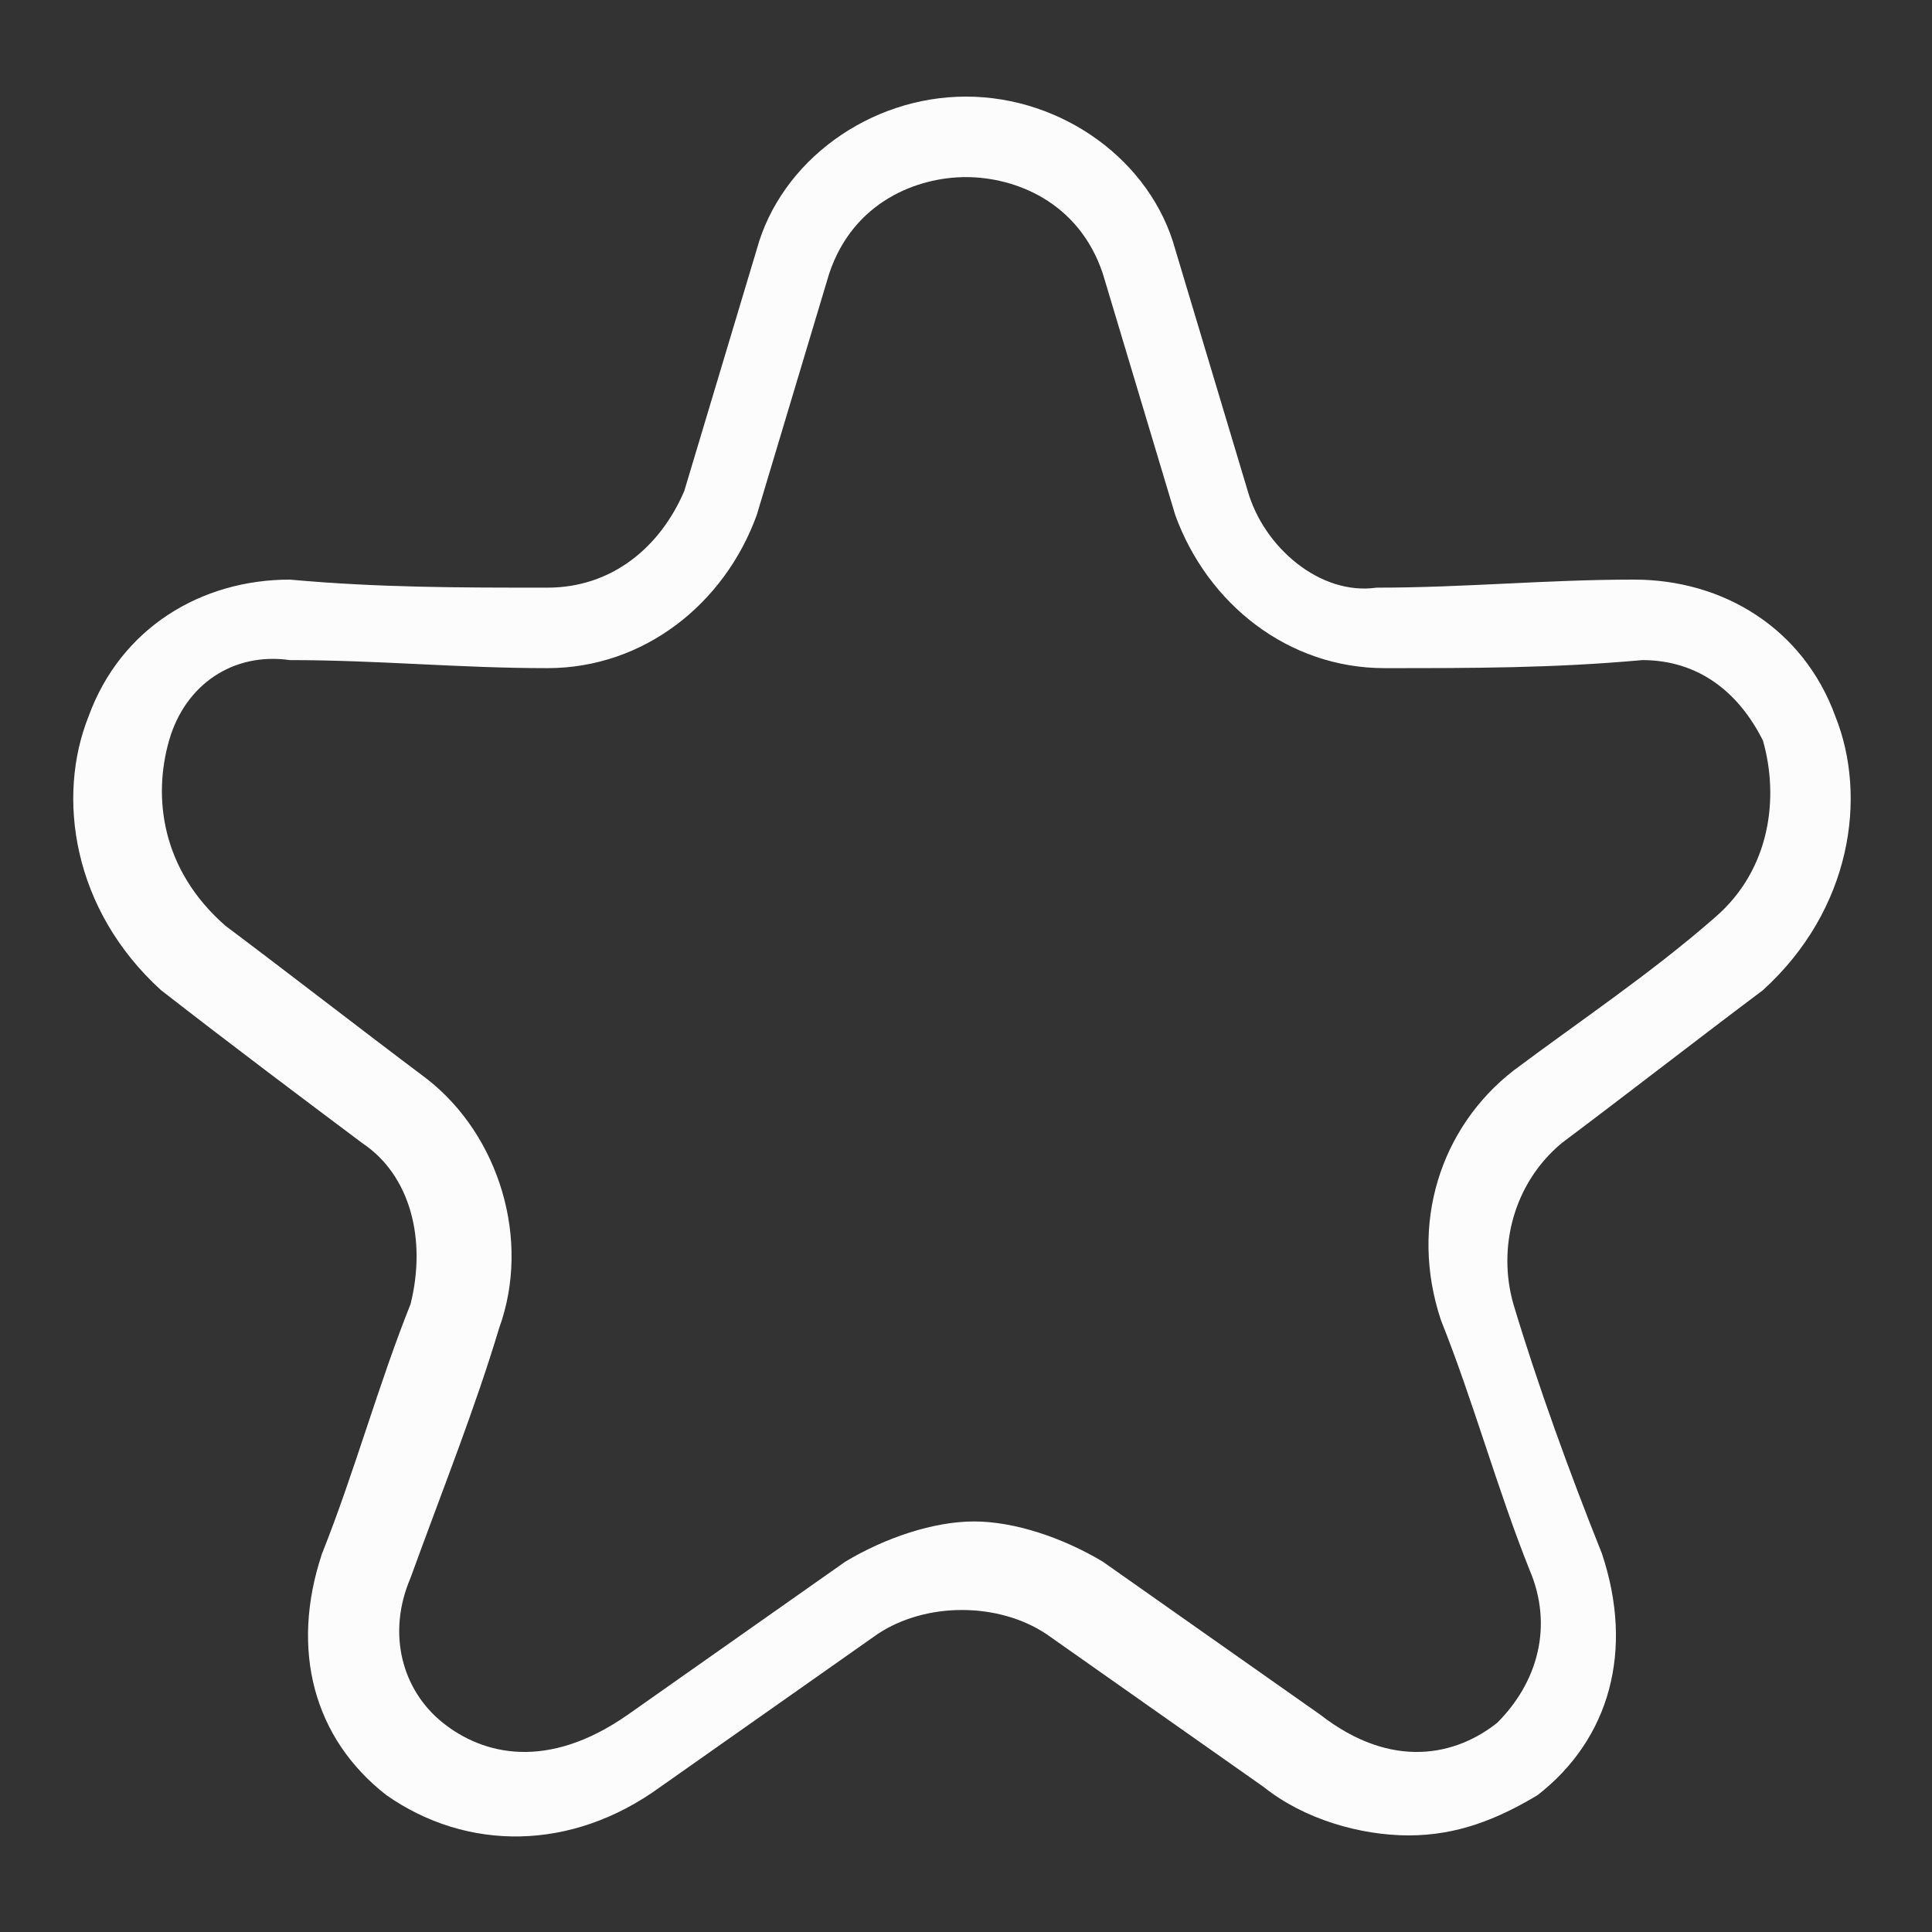<?xml version="1.0" encoding="utf-8"?> <svg xmlns="http://www.w3.org/2000/svg" xmlns:xlink="http://www.w3.org/1999/xlink" version="1.1" id="Layer_1" x="0px" y="0px" viewBox="0 0 24 24" style="enable-background:new 0 0 24 24;" xml:space="preserve"><rect x="0" y="0" width="24" height="24" fill="#333333" stroke="none"/> <style type="text/css"> .st0{fill:#FCFCFC;} </style> <path class="st0" d="M22.8,8.9c-0.4-1.1-1.4-1.7-2.5-1.7c-1.1,0-2.1,0.1-3.2,0.1c-0.7,0.1-1.4-0.5-1.6-1.2c-0.3-1-0.6-2-0.9-3 C14.3,2,13.2,1.2,12,1.2S9.7,2,9.4,3.1c-0.3,1-0.6,2-0.9,3C8.2,6.8,7.6,7.3,6.8,7.3c-1.1,0-2.1,0-3.2-0.1c-1.1,0-2.1,0.6-2.5,1.7 c-0.4,1-0.2,2.4,0.9,3.4c0.9,0.7,1.7,1.3,2.5,1.9c0.6,0.4,0.8,1.2,0.6,2c-0.4,1-0.7,2.1-1.1,3.1c-0.4,1.2-0.1,2.3,0.8,3 c1,0.7,2.3,0.7,3.4-0.1l2.7-1.9c0.6-0.4,1.5-0.4,2.1,0l2.7,1.9c0.5,0.4,1.2,0.6,1.8,0.6c0.6,0,1.1-0.2,1.6-0.5 c0.9-0.7,1.2-1.8,0.8-3c-0.4-1-0.8-2.1-1.1-3.1c-0.2-0.7,0-1.5,0.6-2c0.8-0.6,1.7-1.3,2.5-1.9C23,11.3,23.2,9.9,22.8,8.9L22.8,8.9z M21.3,11.4c-0.8,0.7-1.7,1.3-2.5,1.9c-0.9,0.7-1.3,1.9-0.9,3.1c0.4,1,0.7,2.1,1.1,3.1c0.3,0.7,0.1,1.4-0.4,1.9 c-0.5,0.4-1.3,0.6-2.2-0.1l-2.7-1.9c-0.5-0.3-1.1-0.5-1.6-0.5s-1.1,0.2-1.6,0.5l-2.7,1.9C6.8,22,6,21.8,5.5,21.4 C5,21,4.8,20.3,5.1,19.6c0.4-1.1,0.8-2.1,1.1-3.1c0.4-1.1,0-2.4-0.9-3.1c-0.8-0.6-1.7-1.3-2.5-1.9C2,10.8,1.9,9.9,2.1,9.2 c0.2-0.7,0.8-1.1,1.5-1c1.1,0,2.1,0.1,3.2,0.1C8,8.3,9,7.5,9.4,6.4c0.3-1,0.6-2,0.9-3c0.3-0.9,1.1-1.2,1.7-1.2s1.4,0.3,1.7,1.2l0,0 c0.3,1,0.6,2,0.9,3C15,7.5,16,8.3,17.2,8.3c1.1,0,2.1,0,3.2-0.1c0.7,0,1.2,0.4,1.5,1C22.1,9.9,22,10.8,21.3,11.4L21.3,11.4z"></path> </svg> 